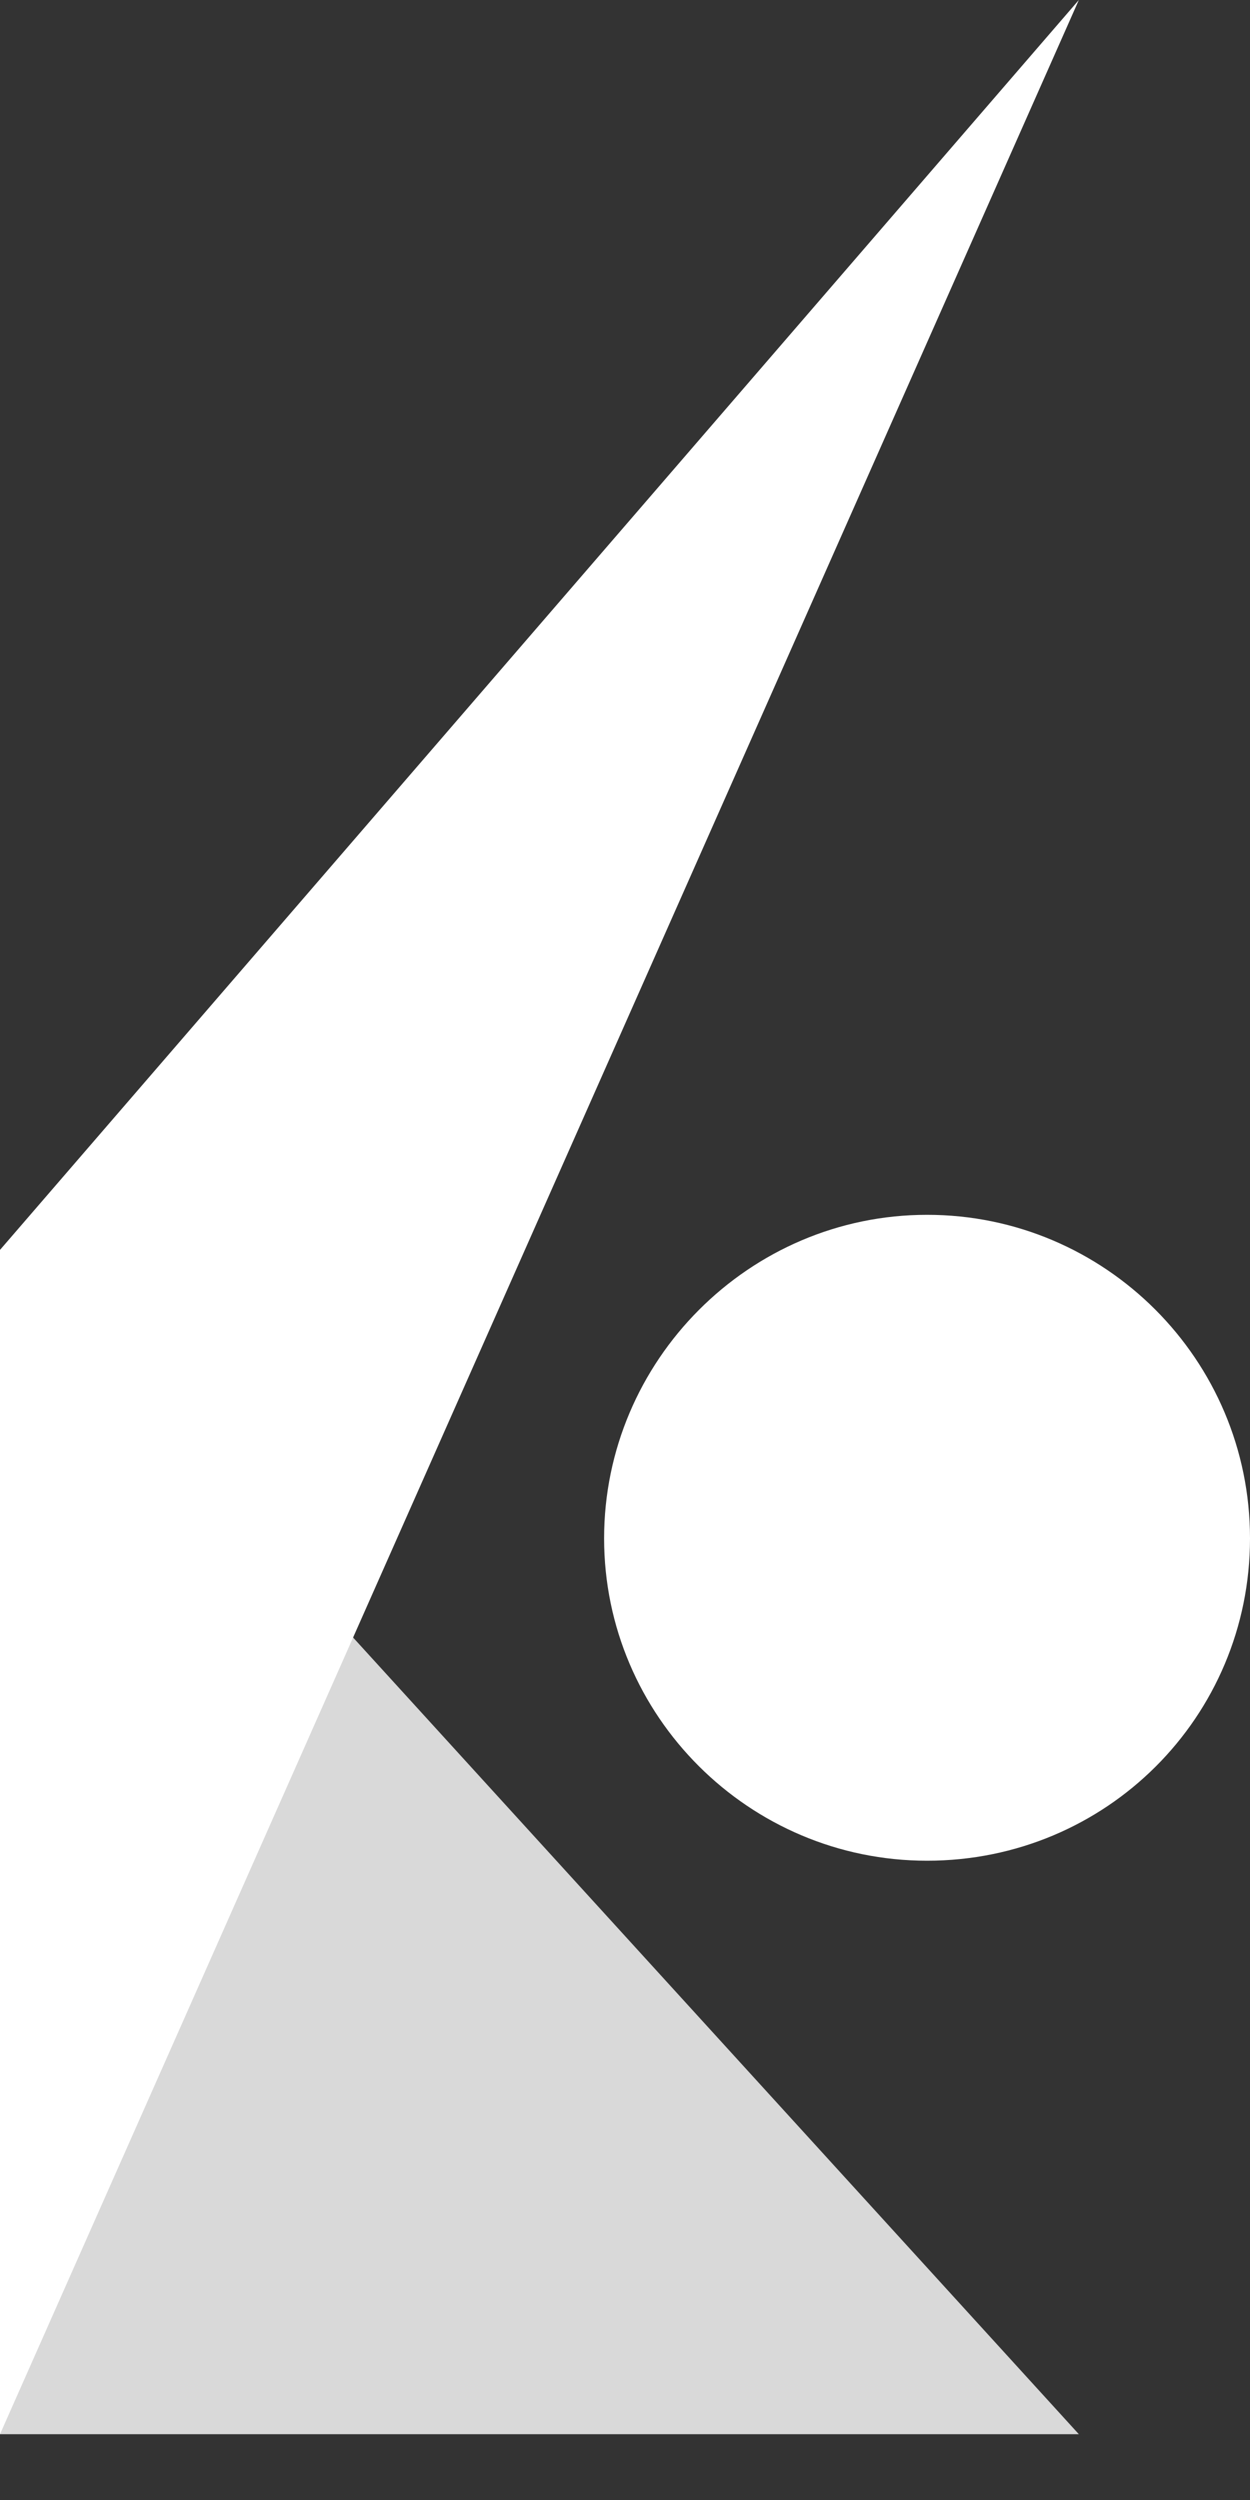 <svg width="14" height="28" viewBox="0 0 14 28" fill="none" xmlns="http://www.w3.org/2000/svg">
<rect x="0" y="0" width="14" height="28" fill="#333333" stroke="none"/>
<g clip-path="url(#clip0_599_1792)">
<path d="M0 27.263V13.999L12.083 27.263H0Z" fill="#D9D9D9"/>
<path d="M10.383 20.84C8.39 20.84 6.766 19.219 6.766 17.23C6.766 15.241 8.39 13.606 10.383 13.606C12.376 13.606 14 15.228 14 17.23C14 19.231 12.389 20.84 10.383 20.84Z" fill="white"/>
<path d="M12.083 0L0 27.263V13.999L12.083 0Z" fill="white"/>
</g>
<defs>
<clipPath id="clip0_599_1792">
<rect width="14" height="27.263" fill="white"/>
</clipPath>
</defs>
</svg>
